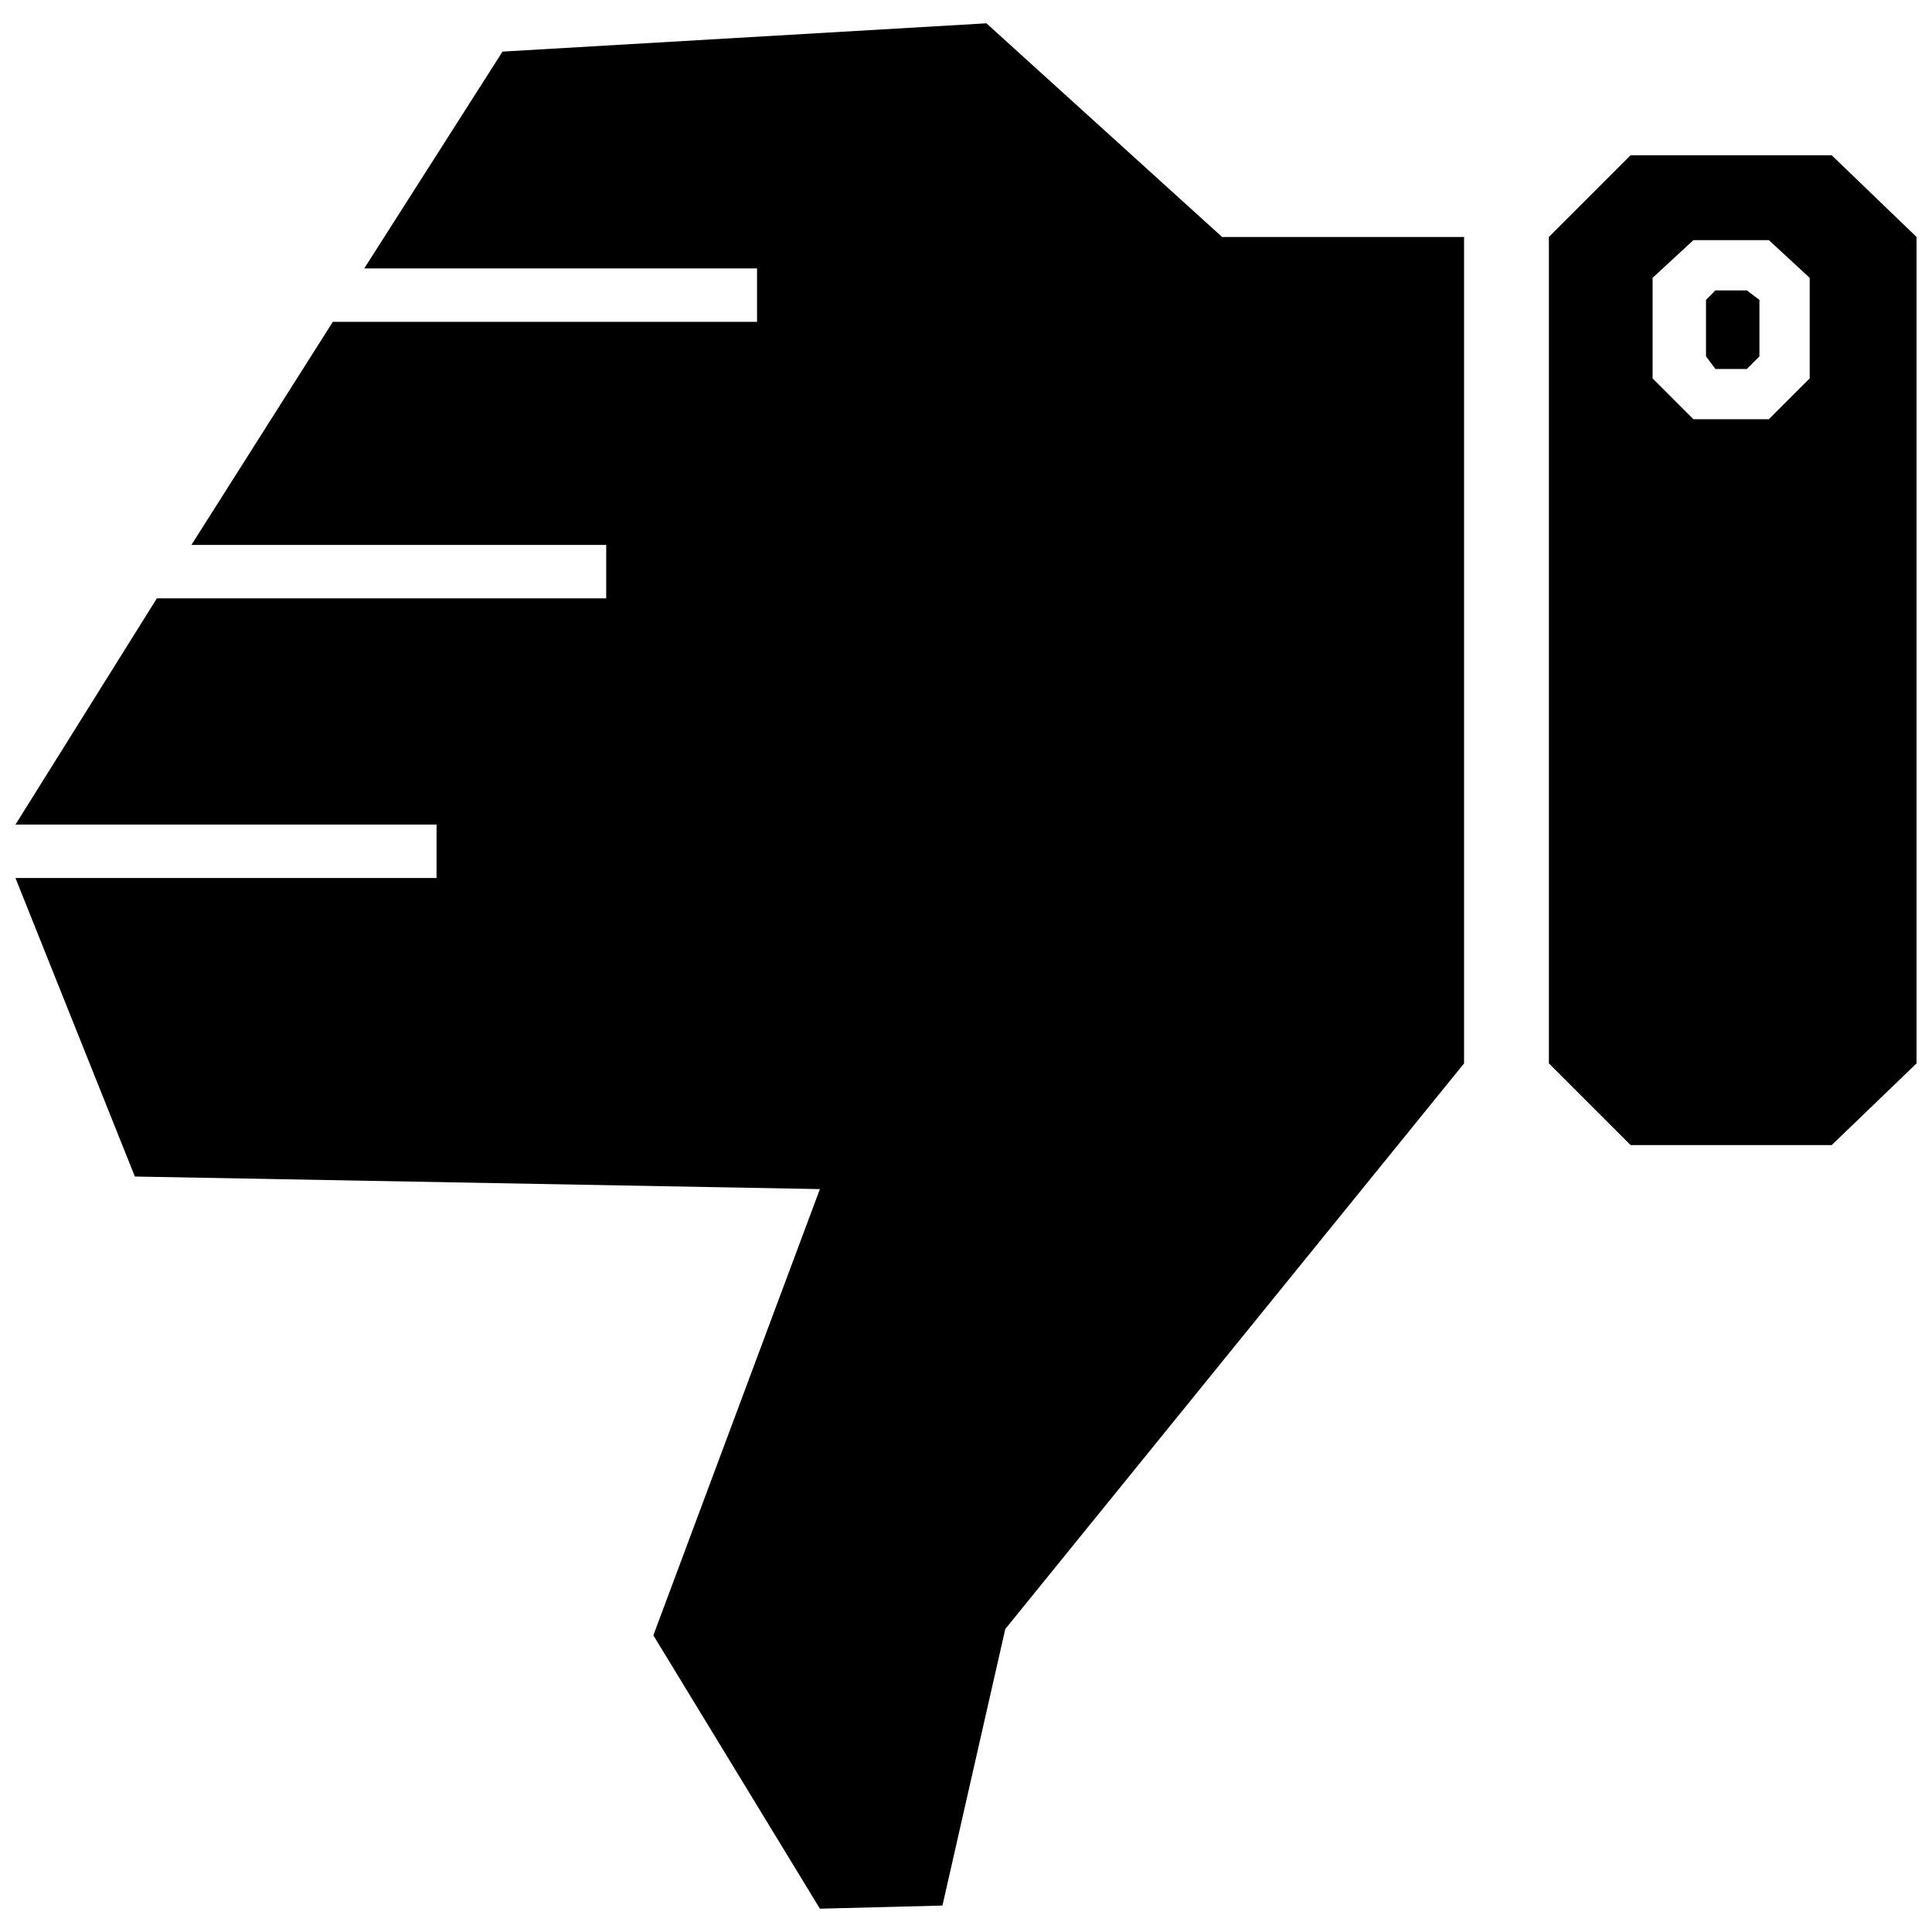 <?xml version="1.0" encoding="UTF-8"?>
<!-- Uploaded to: SVG Repo, www.svgrepo.com, Generator: SVG Repo Mixer Tools -->
<svg width="800px" height="800px" version="1.1" viewBox="144 144 512 512" xmlns="http://www.w3.org/2000/svg">
 <defs>
  <clipPath id="b">
   <path d="m554 185h97.902v263h-97.902z"/>
  </clipPath>
  <clipPath id="a">
   <path d="m148.09 150h383.91v500h-383.91z"/>
  </clipPath>
 </defs>
 <g clip-path="url(#b)">
  <path d="m629.42 447.46h-53.297l-21.652-21.652v-219.01l21.652-21.652h53.297l22.484 21.652v219.01zm-36.641-192.36-10.824-10.824v-26.648l10.824-9.992h19.984l10.824 9.992v26.648l-10.824 10.824z" fill-rule="evenodd"/>
 </g>
 <path d="m598.61 241.78h8.324l3.332-3.332v-14.988l-3.332-2.5h-8.324l-2.5 2.5v14.988z" fill-rule="evenodd"/>
 <g clip-path="url(#a)">
  <path d="m410.41 575.71-16.652 73.281-32.477 0.832-44.137-72.449 44.137-118.25-181.54-3.332-31.645-79.109h111.59v-14.16h-111.59l37.473-59.957h119.08v-14.156h-109.92l37.473-59.125h112.42v-14.156h-104.09l36.641-57.457 128.24-7.496 62.457 56.625h64.121v219.01z" fill-rule="evenodd"/>
 </g>
</svg>